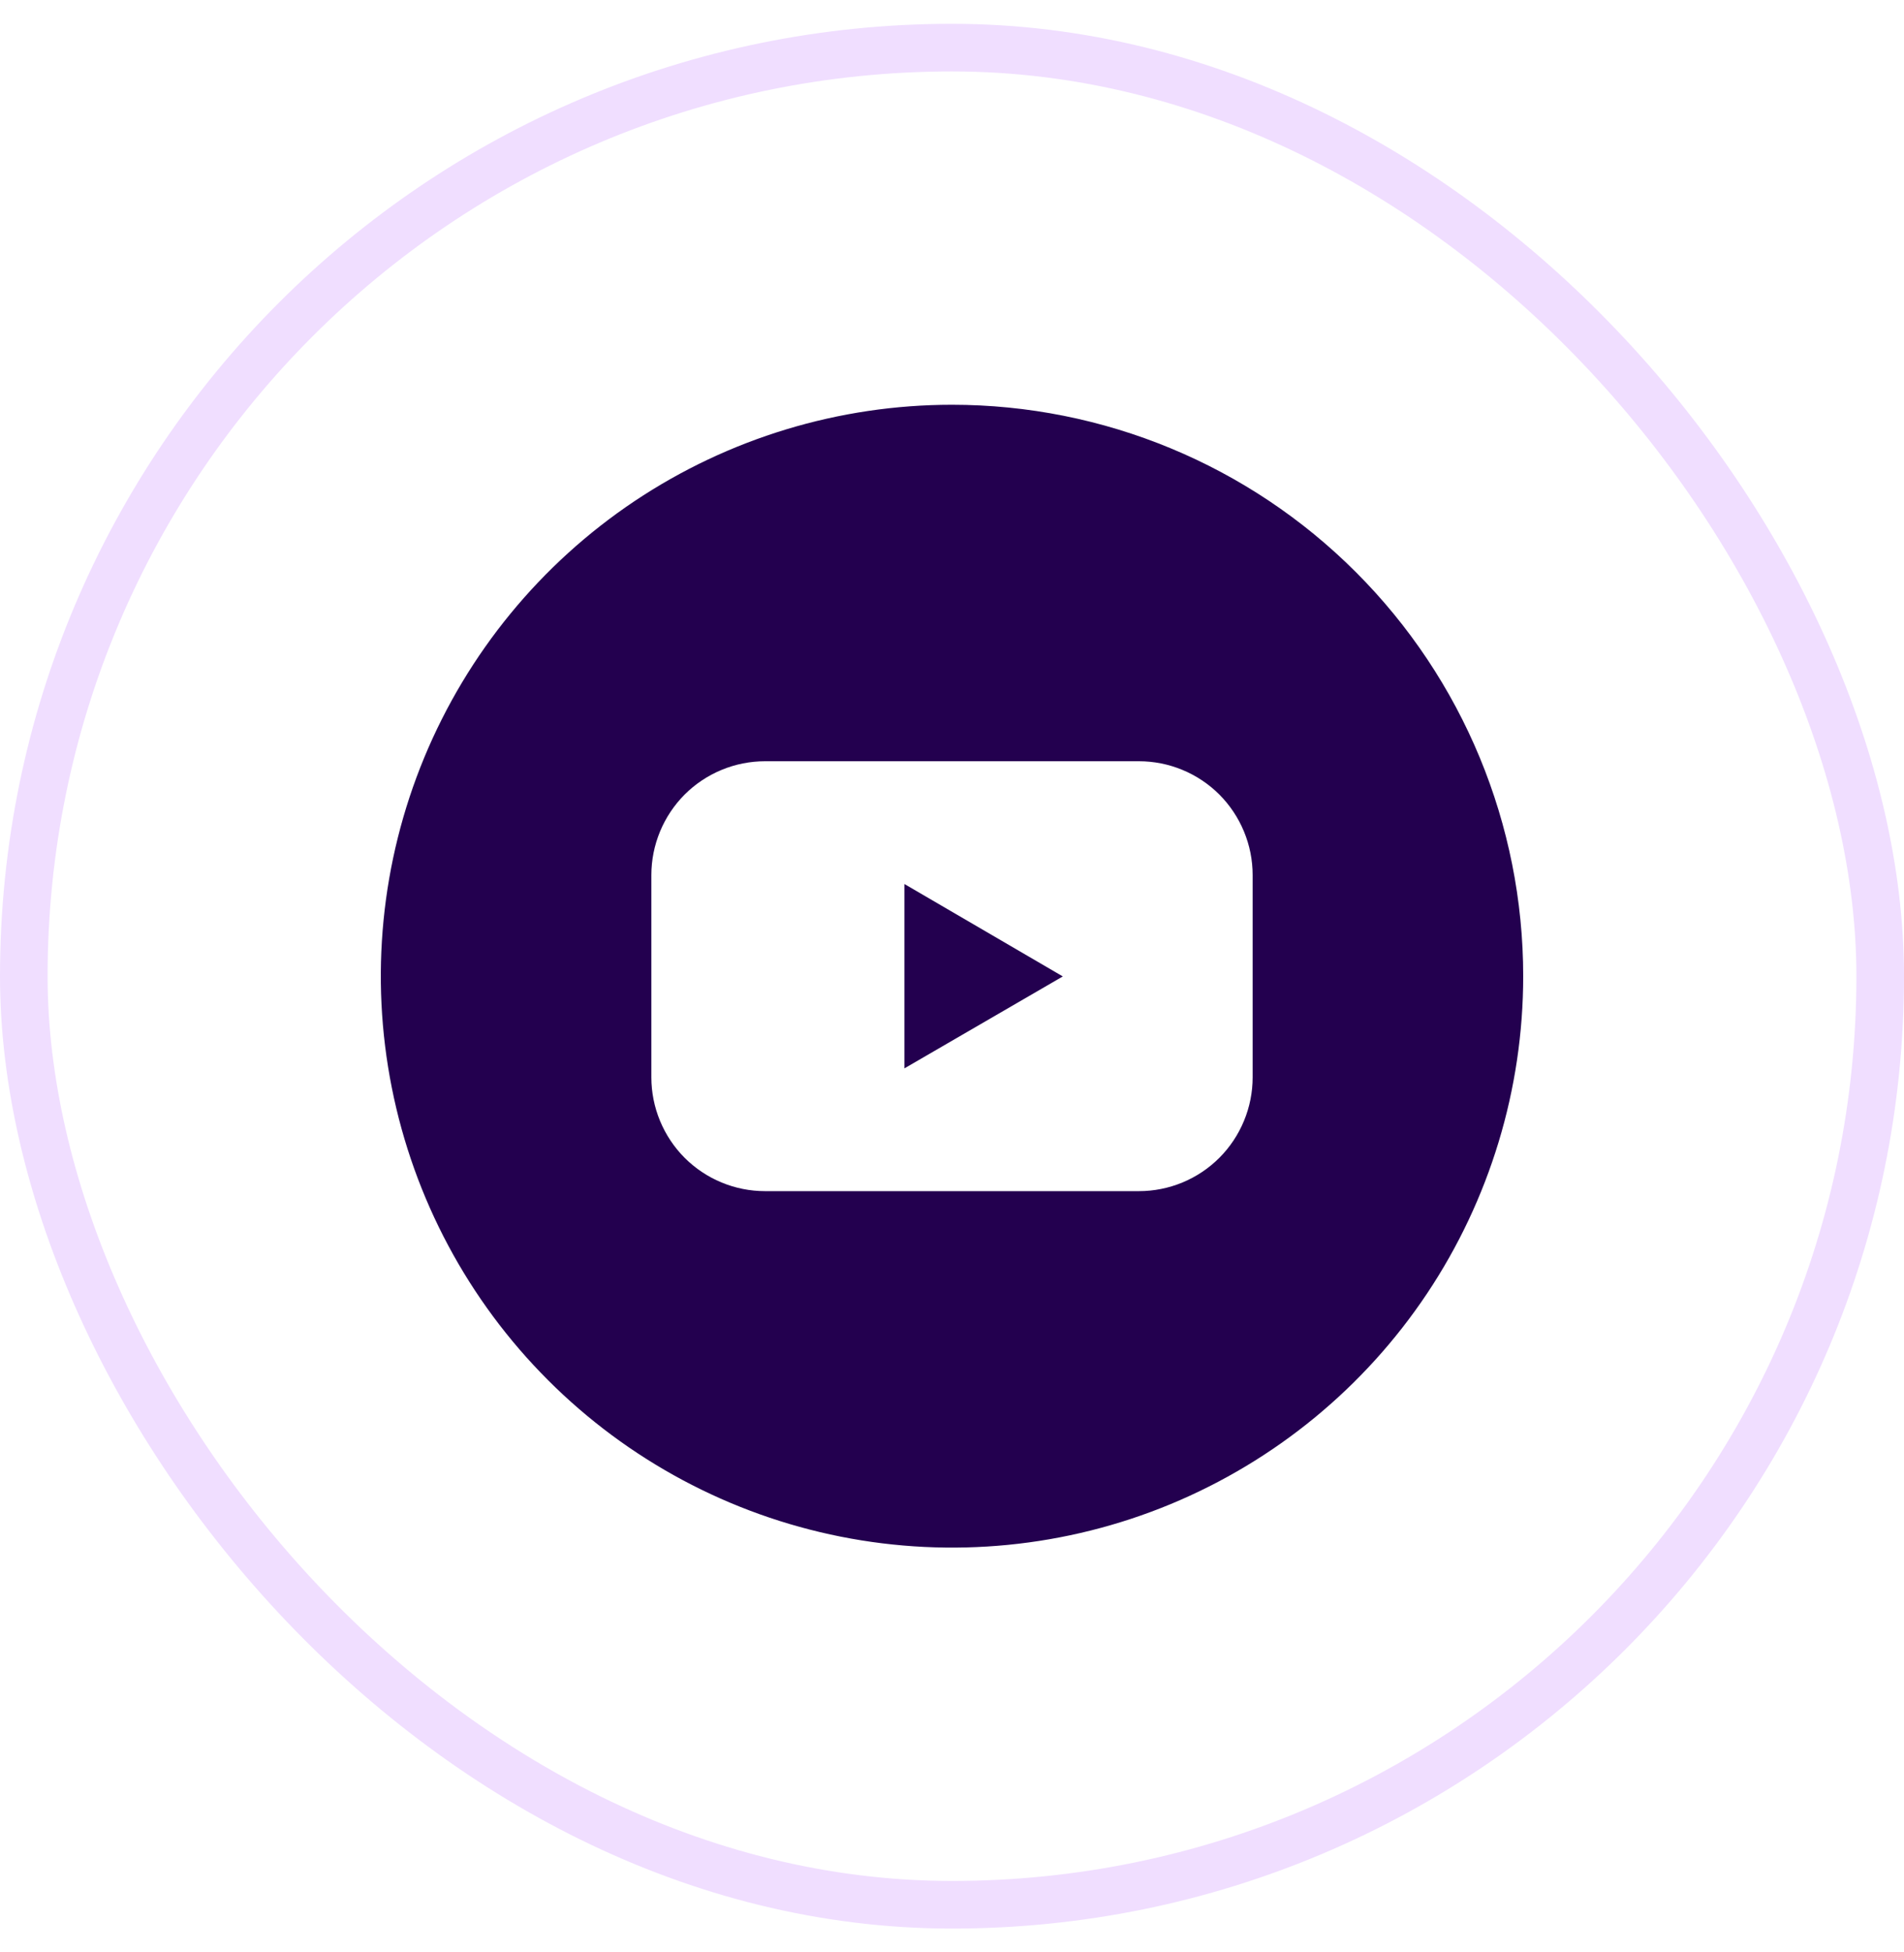 <svg width="40" height="41" viewBox="0 0 40 41" fill="none" xmlns="http://www.w3.org/2000/svg">
<rect x="0.5" y="1" width="39" height="39" rx="19.5" stroke="#F0DEFF"/>
<g clip-path="url(#clip0_83_3757)">
<path d="M19 22.436L22.328 20.505L19 18.564V22.436Z" fill="#23004F"/>
<path d="M20 8.5C17.627 8.5 15.307 9.204 13.333 10.522C11.36 11.841 9.822 13.715 8.913 15.908C8.005 18.101 7.768 20.513 8.231 22.841C8.694 25.169 9.836 27.307 11.515 28.985C13.193 30.663 15.331 31.806 17.659 32.269C19.987 32.732 22.399 32.495 24.592 31.587C26.785 30.678 28.659 29.14 29.978 27.167C31.296 25.194 32 22.873 32 20.5C32 17.317 30.736 14.265 28.485 12.015C26.235 9.764 23.183 8.5 20 8.5ZM26.316 22.624C26.316 22.938 26.254 23.248 26.134 23.538C26.014 23.828 25.838 24.092 25.617 24.314C25.395 24.536 25.131 24.712 24.841 24.832C24.552 24.952 24.241 25.014 23.927 25.014H16.073C15.759 25.014 15.448 24.952 15.159 24.832C14.869 24.712 14.605 24.536 14.383 24.314C14.162 24.092 13.986 23.828 13.866 23.538C13.746 23.248 13.684 22.938 13.684 22.624V18.376C13.684 18.062 13.746 17.752 13.866 17.462C13.986 17.172 14.162 16.908 14.383 16.686C14.605 16.464 14.869 16.288 15.159 16.168C15.448 16.048 15.759 15.986 16.073 15.986H23.927C24.241 15.986 24.552 16.048 24.841 16.168C25.131 16.288 25.395 16.464 25.617 16.686C25.838 16.908 26.014 17.172 26.134 17.462C26.254 17.752 26.316 18.062 26.316 18.376V22.624Z" fill="#23004F"/>
</g>
<defs>
<clipPath id="clip0_83_3757">
<rect width="24" height="24" fill="white" transform="translate(8 8.5)"/>
</clipPath>
</defs>
</svg>
